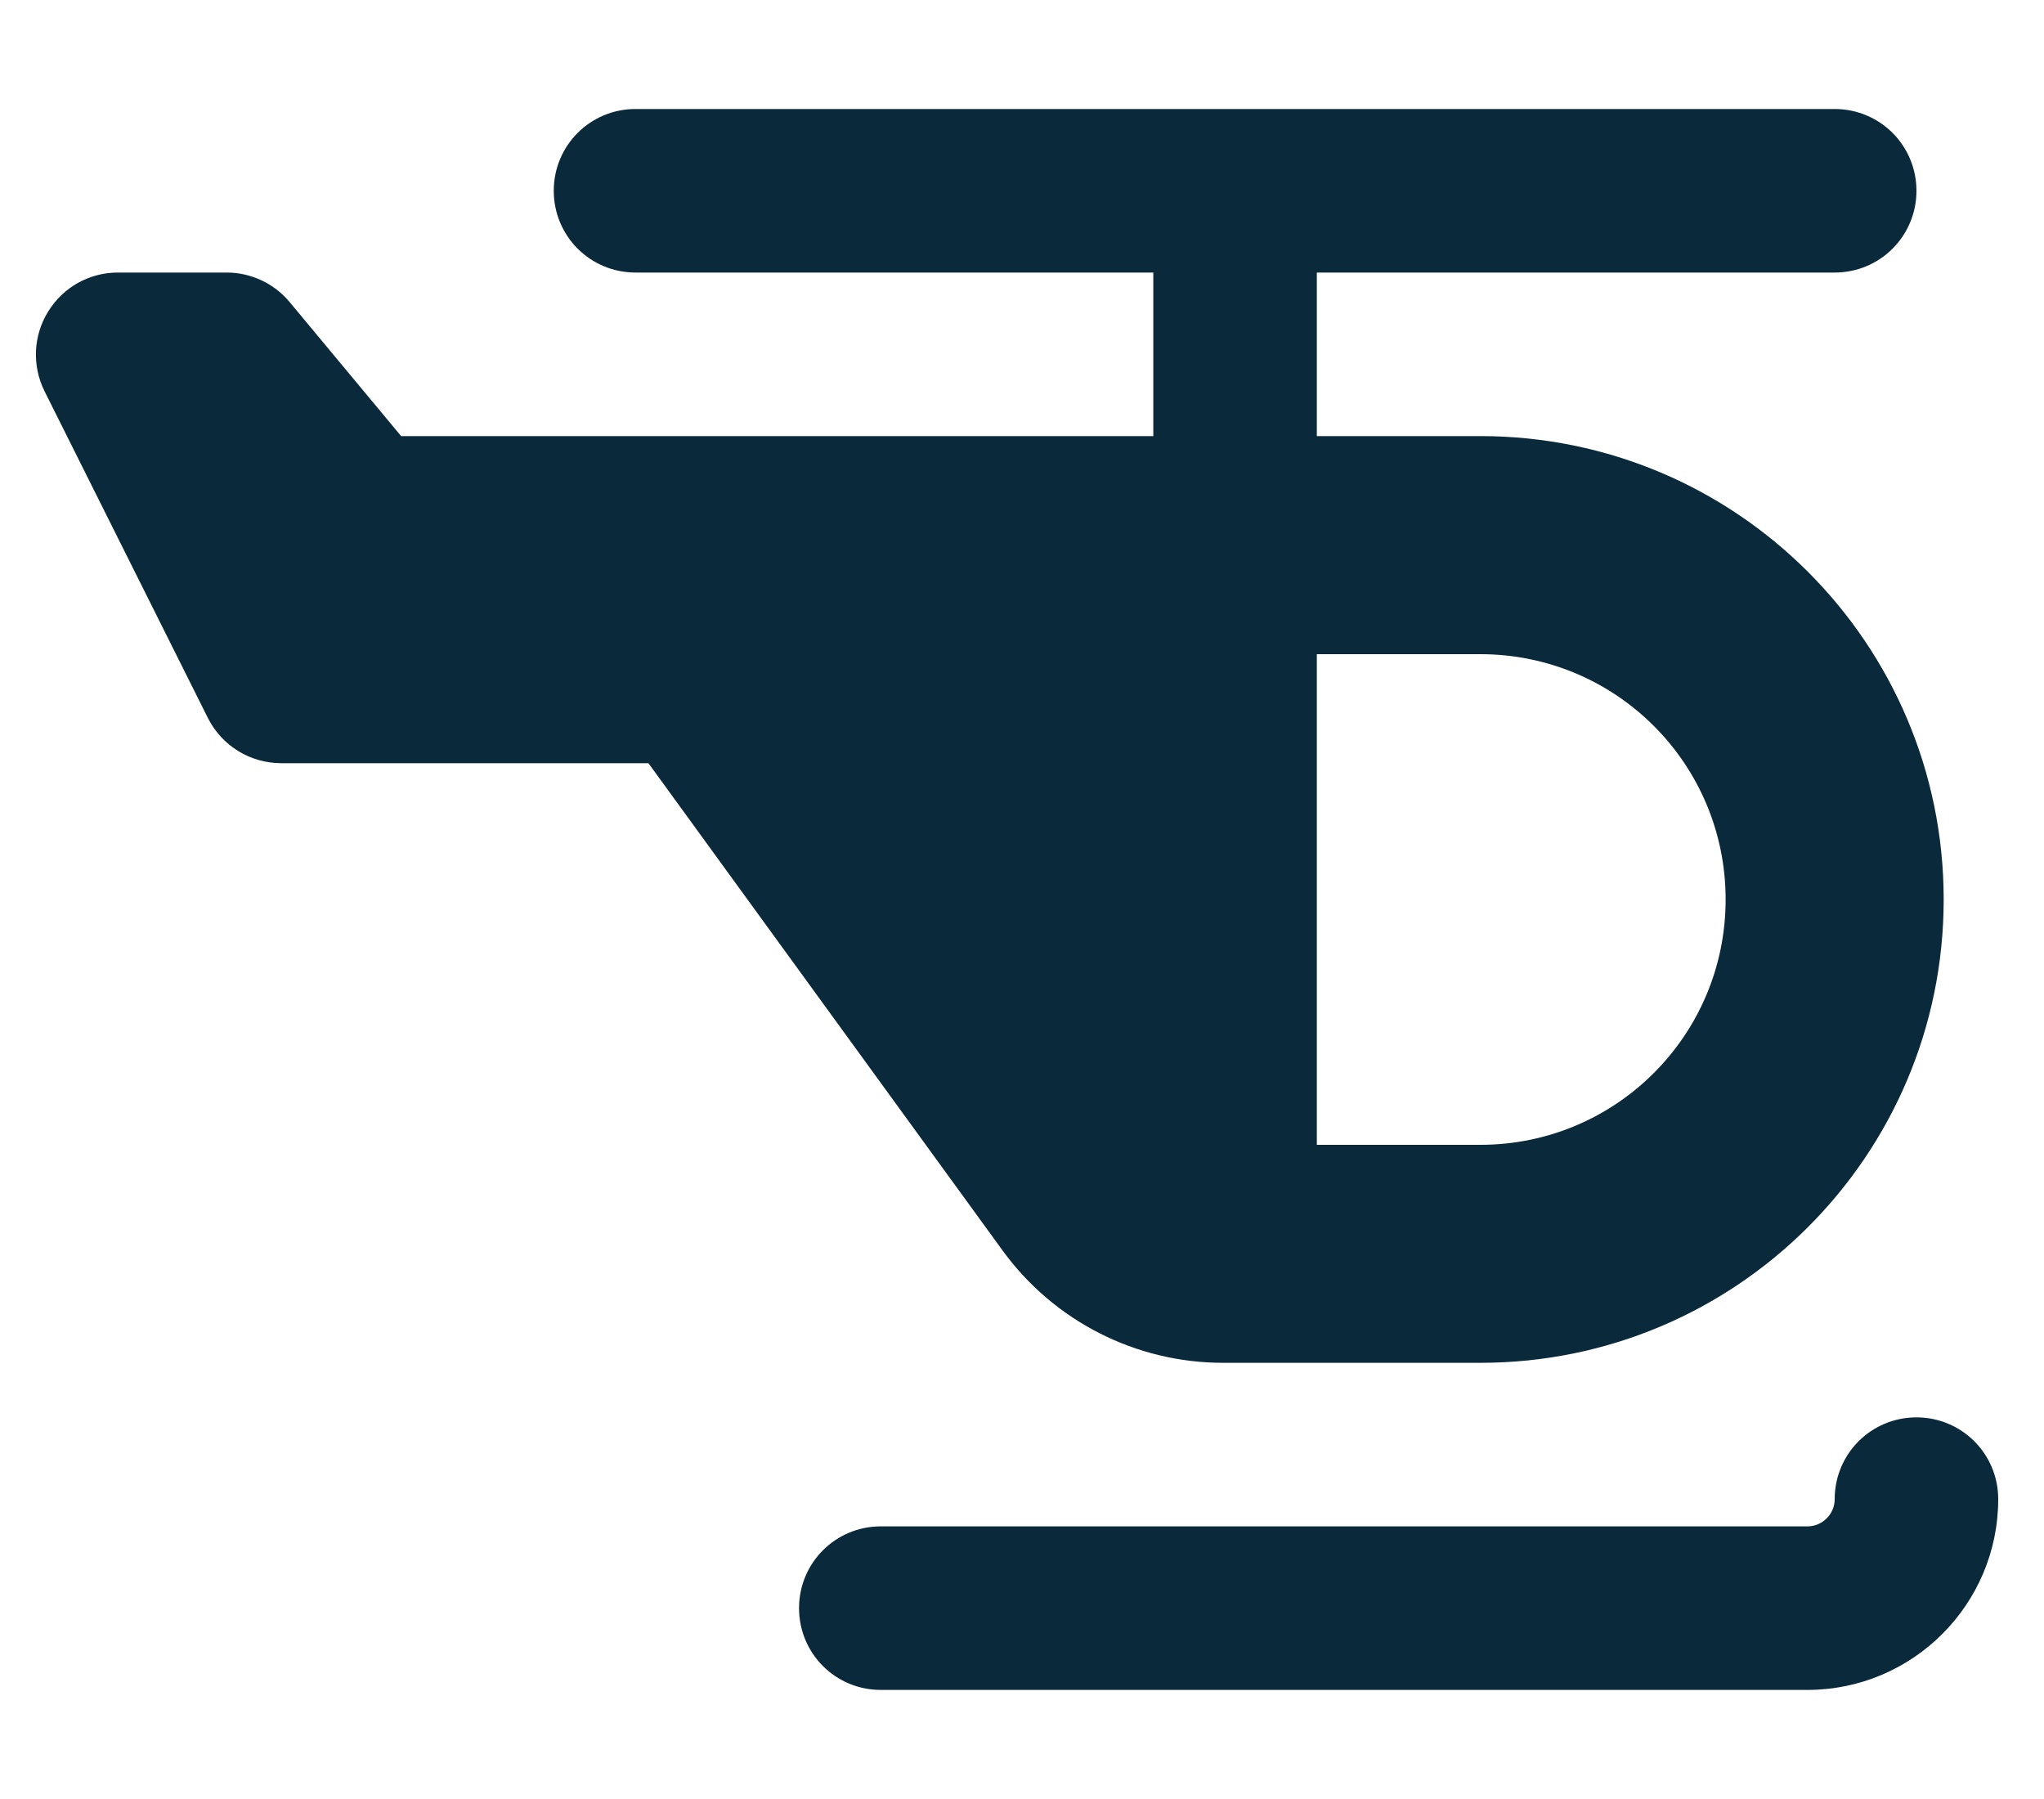 <?xml version="1.0" encoding="UTF-8"?> <svg xmlns="http://www.w3.org/2000/svg" width="25" height="22" viewBox="0 0 25 22" fill="none"><g clip-path="url(#clip0_2929_4259)"><path d="M7.773 1.333C7.219 1.333 6.773 1.779 6.773 2.333C6.773 2.887 7.219 3.333 7.773 3.333H14.106V5.333H4.906L3.54 3.691C3.352 3.466 3.069 3.333 2.773 3.333H1.44C1.094 3.333 0.773 3.512 0.59 3.808C0.406 4.104 0.39 4.471 0.544 4.783L2.544 8.783C2.715 9.121 3.061 9.333 3.44 9.333H7.931L12.265 15.296C12.894 16.158 13.894 16.666 14.961 16.666H18.106C21.236 16.666 23.773 14.129 23.773 11C23.773 7.871 21.236 5.333 18.106 5.333H16.106V3.333H22.44C22.994 3.333 23.44 2.887 23.44 2.333C23.44 1.779 22.994 1.333 22.44 1.333H7.773ZM16.106 8H18.106C19.765 8 21.106 9.341 21.106 11C21.106 12.658 19.765 14 18.106 14H16.106V8ZM23.44 17.333C22.886 17.333 22.44 17.779 22.44 18.333C22.44 18.516 22.29 18.666 22.106 18.666H10.773C10.219 18.666 9.773 19.112 9.773 19.666C9.773 20.221 10.219 20.666 10.773 20.666H22.106C23.394 20.666 24.44 19.62 24.44 18.333C24.44 17.779 23.994 17.333 23.44 17.333Z" fill="#0A2A3C"></path></g><defs><clipPath id="clip0_2929_4259"><rect width="24" height="21.333" fill="white" transform="translate(0.44)"></rect></clipPath></defs></svg> 